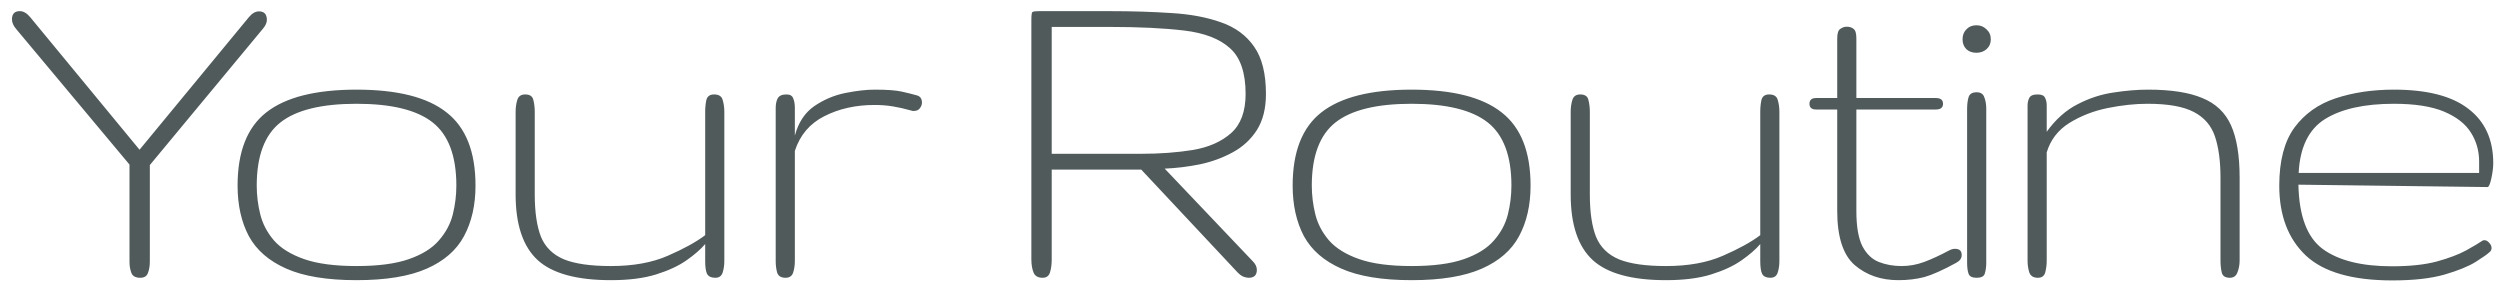<?xml version="1.0" encoding="UTF-8"?> <svg xmlns="http://www.w3.org/2000/svg" width="153" height="18" viewBox="0 0 153 18" fill="none"><path d="M8.584 17C8.301 17 8.12 16.902 8.042 16.707C7.964 16.502 7.925 16.273 7.925 16.019V10.071L0.981 1.766C0.815 1.57 0.732 1.375 0.732 1.18C0.732 0.848 0.894 0.682 1.216 0.682C1.431 0.682 1.641 0.804 1.846 1.048L8.54 9.163L15.234 1.048C15.43 0.813 15.635 0.696 15.85 0.696C16.172 0.696 16.333 0.872 16.333 1.224C16.333 1.39 16.25 1.57 16.084 1.766L9.17 10.101V15.989C9.17 16.273 9.131 16.512 9.053 16.707C8.984 16.902 8.828 17 8.584 17ZM21.82 17.146C20.023 17.146 18.593 16.912 17.528 16.443C16.464 15.975 15.697 15.31 15.229 14.451C14.77 13.582 14.54 12.552 14.54 11.36C14.54 9.29 15.126 7.796 16.298 6.878C17.48 5.95 19.32 5.486 21.82 5.486C24.32 5.486 26.156 5.95 27.328 6.878C28.51 7.796 29.101 9.29 29.101 11.36C29.101 12.552 28.866 13.582 28.398 14.451C27.939 15.31 27.177 15.975 26.112 16.443C25.048 16.912 23.617 17.146 21.82 17.146ZM21.82 16.282C23.148 16.282 24.218 16.141 25.028 15.857C25.839 15.574 26.449 15.193 26.859 14.715C27.279 14.236 27.562 13.709 27.709 13.133C27.855 12.547 27.929 11.956 27.929 11.36C27.929 9.544 27.445 8.255 26.479 7.493C25.512 6.731 23.959 6.351 21.82 6.351C19.682 6.351 18.129 6.731 17.162 7.493C16.195 8.255 15.712 9.544 15.712 11.36C15.712 11.956 15.785 12.547 15.932 13.133C16.078 13.709 16.356 14.236 16.767 14.715C17.186 15.193 17.802 15.574 18.612 15.857C19.423 16.141 20.492 16.282 21.82 16.282ZM37.386 17.146C35.296 17.146 33.802 16.736 32.903 15.916C32.005 15.086 31.556 13.748 31.556 11.902V6.834C31.556 6.58 31.59 6.341 31.658 6.116C31.727 5.892 31.888 5.779 32.142 5.779C32.425 5.779 32.591 5.892 32.64 6.116C32.698 6.341 32.727 6.58 32.727 6.834V11.902C32.727 12.986 32.855 13.851 33.108 14.495C33.372 15.13 33.841 15.589 34.515 15.872C35.188 16.145 36.145 16.282 37.386 16.282C38.753 16.282 39.915 16.072 40.872 15.652C41.839 15.232 42.601 14.812 43.157 14.393V6.834C43.157 6.58 43.182 6.341 43.23 6.116C43.289 5.892 43.445 5.779 43.699 5.779C43.992 5.779 44.168 5.892 44.227 6.116C44.295 6.341 44.329 6.58 44.329 6.834V15.975C44.329 16.229 44.295 16.463 44.227 16.678C44.158 16.893 44.007 17 43.773 17C43.528 17 43.362 16.922 43.274 16.766C43.196 16.609 43.157 16.346 43.157 15.975V14.935C42.884 15.257 42.503 15.589 42.015 15.931C41.526 16.273 40.906 16.561 40.154 16.795C39.402 17.029 38.48 17.146 37.386 17.146ZM48.073 17C47.8 17 47.629 16.893 47.56 16.678C47.502 16.463 47.473 16.229 47.473 15.975V6.6C47.473 6.375 47.512 6.185 47.59 6.028C47.678 5.862 47.858 5.779 48.132 5.779C48.347 5.779 48.483 5.857 48.542 6.014C48.61 6.17 48.645 6.365 48.645 6.6V8.299C48.859 7.498 49.255 6.897 49.831 6.497C50.417 6.097 51.052 5.828 51.735 5.691C52.419 5.555 53.015 5.486 53.523 5.486C54.274 5.486 54.826 5.525 55.178 5.604C55.529 5.682 55.842 5.76 56.115 5.838C56.32 5.896 56.423 6.043 56.423 6.277C56.423 6.404 56.379 6.521 56.291 6.629C56.213 6.736 56.091 6.79 55.925 6.79C55.886 6.79 55.856 6.79 55.837 6.79C55.827 6.78 55.798 6.771 55.749 6.761C55.368 6.653 55.002 6.57 54.65 6.512C54.299 6.453 53.923 6.424 53.523 6.424C52.37 6.424 51.345 6.653 50.446 7.112C49.558 7.562 48.957 8.27 48.645 9.236V15.975C48.645 16.229 48.61 16.463 48.542 16.678C48.474 16.893 48.317 17 48.073 17ZM63.809 17C63.525 17 63.34 16.893 63.252 16.678C63.164 16.453 63.12 16.189 63.12 15.887V1.224C63.12 0.94 63.14 0.779 63.179 0.74C63.218 0.701 63.379 0.682 63.662 0.682H67.91C69.277 0.682 70.537 0.721 71.689 0.799C72.852 0.867 73.867 1.058 74.736 1.37C75.606 1.673 76.279 2.171 76.758 2.864C77.236 3.548 77.476 4.51 77.476 5.75C77.476 6.639 77.29 7.376 76.919 7.962C76.548 8.538 76.055 8.992 75.439 9.324C74.834 9.656 74.165 9.9 73.433 10.057C72.71 10.203 71.992 10.291 71.279 10.32L76.67 15.989C76.836 16.155 76.919 16.331 76.919 16.517C76.919 16.839 76.753 17 76.421 17C76.323 17 76.211 16.976 76.084 16.927C75.957 16.868 75.835 16.775 75.718 16.648L69.844 10.379H64.365V15.887C64.365 16.17 64.331 16.429 64.263 16.663C64.194 16.888 64.043 17 63.809 17ZM64.365 9.412H69.858C70.991 9.412 72.041 9.334 73.008 9.178C73.975 9.012 74.751 8.67 75.337 8.152C75.933 7.625 76.231 6.824 76.231 5.75C76.231 4.451 75.913 3.519 75.278 2.952C74.644 2.376 73.706 2.015 72.466 1.868C71.235 1.722 69.717 1.648 67.91 1.648H64.365V9.412ZM86.391 17.146C84.594 17.146 83.163 16.912 82.099 16.443C81.034 15.975 80.268 15.31 79.799 14.451C79.34 13.582 79.11 12.552 79.11 11.36C79.11 9.29 79.696 7.796 80.868 6.878C82.05 5.95 83.891 5.486 86.391 5.486C88.891 5.486 90.727 5.95 91.898 6.878C93.08 7.796 93.671 9.29 93.671 11.36C93.671 12.552 93.436 13.582 92.968 14.451C92.509 15.31 91.747 15.975 90.683 16.443C89.618 16.912 88.188 17.146 86.391 17.146ZM86.391 16.282C87.719 16.282 88.788 16.141 89.599 15.857C90.409 15.574 91.019 15.193 91.43 14.715C91.85 14.236 92.133 13.709 92.279 13.133C92.426 12.547 92.499 11.956 92.499 11.36C92.499 9.544 92.016 8.255 91.049 7.493C90.082 6.731 88.529 6.351 86.391 6.351C84.252 6.351 82.699 6.731 81.732 7.493C80.766 8.255 80.282 9.544 80.282 11.36C80.282 11.956 80.356 12.547 80.502 13.133C80.648 13.709 80.927 14.236 81.337 14.715C81.757 15.193 82.372 15.574 83.183 15.857C83.993 16.141 85.062 16.282 86.391 16.282ZM101.956 17.146C99.866 17.146 98.372 16.736 97.474 15.916C96.575 15.086 96.126 13.748 96.126 11.902V6.834C96.126 6.58 96.16 6.341 96.228 6.116C96.297 5.892 96.458 5.779 96.712 5.779C96.995 5.779 97.161 5.892 97.21 6.116C97.269 6.341 97.298 6.58 97.298 6.834V11.902C97.298 12.986 97.425 13.851 97.679 14.495C97.942 15.13 98.411 15.589 99.085 15.872C99.759 16.145 100.716 16.282 101.956 16.282C103.323 16.282 104.485 16.072 105.442 15.652C106.409 15.232 107.171 14.812 107.728 14.393V6.834C107.728 6.58 107.752 6.341 107.801 6.116C107.859 5.892 108.016 5.779 108.27 5.779C108.562 5.779 108.738 5.892 108.797 6.116C108.865 6.341 108.899 6.58 108.899 6.834V15.975C108.899 16.229 108.865 16.463 108.797 16.678C108.729 16.893 108.577 17 108.343 17C108.099 17 107.933 16.922 107.845 16.766C107.767 16.609 107.728 16.346 107.728 15.975V14.935C107.454 15.257 107.073 15.589 106.585 15.931C106.097 16.273 105.477 16.561 104.725 16.795C103.973 17.029 103.05 17.146 101.956 17.146ZM116.174 17.146C115.119 17.146 114.23 16.839 113.508 16.224C112.795 15.599 112.438 14.495 112.438 12.913V6.702H111.149C110.876 6.702 110.739 6.585 110.739 6.351C110.739 6.116 110.876 5.999 111.149 5.999H112.438V2.352C112.438 2.039 112.502 1.844 112.629 1.766C112.756 1.678 112.888 1.634 113.024 1.634C113.19 1.634 113.327 1.678 113.435 1.766C113.552 1.844 113.61 2.039 113.61 2.352V5.999H118.474C118.767 5.999 118.913 6.116 118.913 6.351C118.913 6.585 118.767 6.702 118.474 6.702H113.61V12.913C113.61 13.86 113.732 14.578 113.977 15.066C114.23 15.545 114.567 15.867 114.987 16.033C115.407 16.199 115.871 16.282 116.379 16.282C116.848 16.282 117.307 16.199 117.756 16.033C118.205 15.867 118.723 15.628 119.309 15.315C119.426 15.257 119.538 15.227 119.646 15.227C119.919 15.227 120.056 15.354 120.056 15.608C120.056 15.804 119.948 15.96 119.733 16.077C118.913 16.526 118.259 16.819 117.771 16.956C117.282 17.083 116.75 17.146 116.174 17.146ZM120.973 17C120.699 17 120.533 16.917 120.475 16.751C120.416 16.585 120.387 16.36 120.387 16.077V6.673C120.387 6.39 120.416 6.15 120.475 5.955C120.533 5.75 120.699 5.647 120.973 5.647C121.217 5.647 121.373 5.75 121.441 5.955C121.52 6.16 121.559 6.39 121.559 6.644V16.077C121.559 16.331 121.529 16.551 121.471 16.736C121.422 16.912 121.256 17 120.973 17ZM120.958 3.23C120.704 3.23 120.499 3.157 120.343 3.011C120.187 2.854 120.108 2.654 120.108 2.41C120.108 2.156 120.187 1.951 120.343 1.795C120.499 1.629 120.704 1.546 120.958 1.546C121.202 1.546 121.407 1.629 121.573 1.795C121.749 1.951 121.837 2.156 121.837 2.41C121.837 2.654 121.749 2.854 121.573 3.011C121.407 3.157 121.202 3.23 120.958 3.23ZM124.717 17C124.443 17 124.268 16.888 124.189 16.663C124.121 16.439 124.087 16.199 124.087 15.945V6.453C124.087 6.287 124.121 6.136 124.189 5.999C124.258 5.853 124.429 5.779 124.702 5.779C124.946 5.779 125.098 5.848 125.156 5.984C125.225 6.111 125.259 6.268 125.259 6.453V8.064C125.806 7.303 126.436 6.741 127.148 6.38C127.861 6.009 128.594 5.77 129.346 5.662C130.098 5.545 130.806 5.486 131.47 5.486C132.866 5.486 133.97 5.657 134.78 5.999C135.601 6.331 136.187 6.888 136.538 7.669C136.89 8.45 137.065 9.52 137.065 10.877V15.945C137.065 16.199 137.021 16.439 136.934 16.663C136.855 16.888 136.699 17 136.465 17C136.182 17 136.016 16.888 135.967 16.663C135.918 16.439 135.894 16.199 135.894 15.945V10.877C135.894 9.861 135.781 9.021 135.557 8.357C135.332 7.684 134.897 7.181 134.253 6.849C133.618 6.517 132.676 6.351 131.426 6.351C130.664 6.351 129.849 6.438 128.979 6.614C128.12 6.79 127.344 7.093 126.65 7.522C125.957 7.952 125.493 8.553 125.259 9.324V15.945C125.259 16.199 125.229 16.439 125.171 16.663C125.112 16.888 124.961 17 124.717 17ZM146.405 17.161C143.964 17.161 142.201 16.653 141.117 15.638C140.033 14.612 139.491 13.187 139.491 11.36C139.491 9.847 139.799 8.665 140.414 7.815C141.039 6.966 141.884 6.365 142.948 6.014C144.013 5.662 145.199 5.486 146.508 5.486C148.539 5.486 150.058 5.877 151.063 6.658C152.079 7.43 152.587 8.538 152.587 9.983C152.587 10.247 152.548 10.56 152.47 10.921C152.392 11.273 152.313 11.448 152.235 11.448L140.663 11.302C140.702 13.226 141.2 14.539 142.157 15.242C143.124 15.945 144.535 16.297 146.391 16.297C147.484 16.297 148.397 16.199 149.13 16.004C149.872 15.799 150.468 15.574 150.917 15.33C151.376 15.076 151.713 14.876 151.928 14.729C151.957 14.71 151.996 14.7 152.045 14.7C152.152 14.7 152.25 14.754 152.338 14.861C152.436 14.959 152.484 15.066 152.484 15.184C152.484 15.291 152.436 15.379 152.338 15.447C152.23 15.555 151.952 15.75 151.503 16.033C151.063 16.307 150.424 16.565 149.584 16.81C148.754 17.044 147.694 17.161 146.405 17.161ZM140.678 10.584H151.723V9.896C151.723 9.241 151.557 8.65 151.225 8.123C150.893 7.586 150.346 7.156 149.584 6.834C148.822 6.512 147.797 6.351 146.508 6.351C144.701 6.351 143.295 6.663 142.289 7.288C141.293 7.913 140.756 9.012 140.678 10.584Z" fill="#505A5B"></path></svg> 